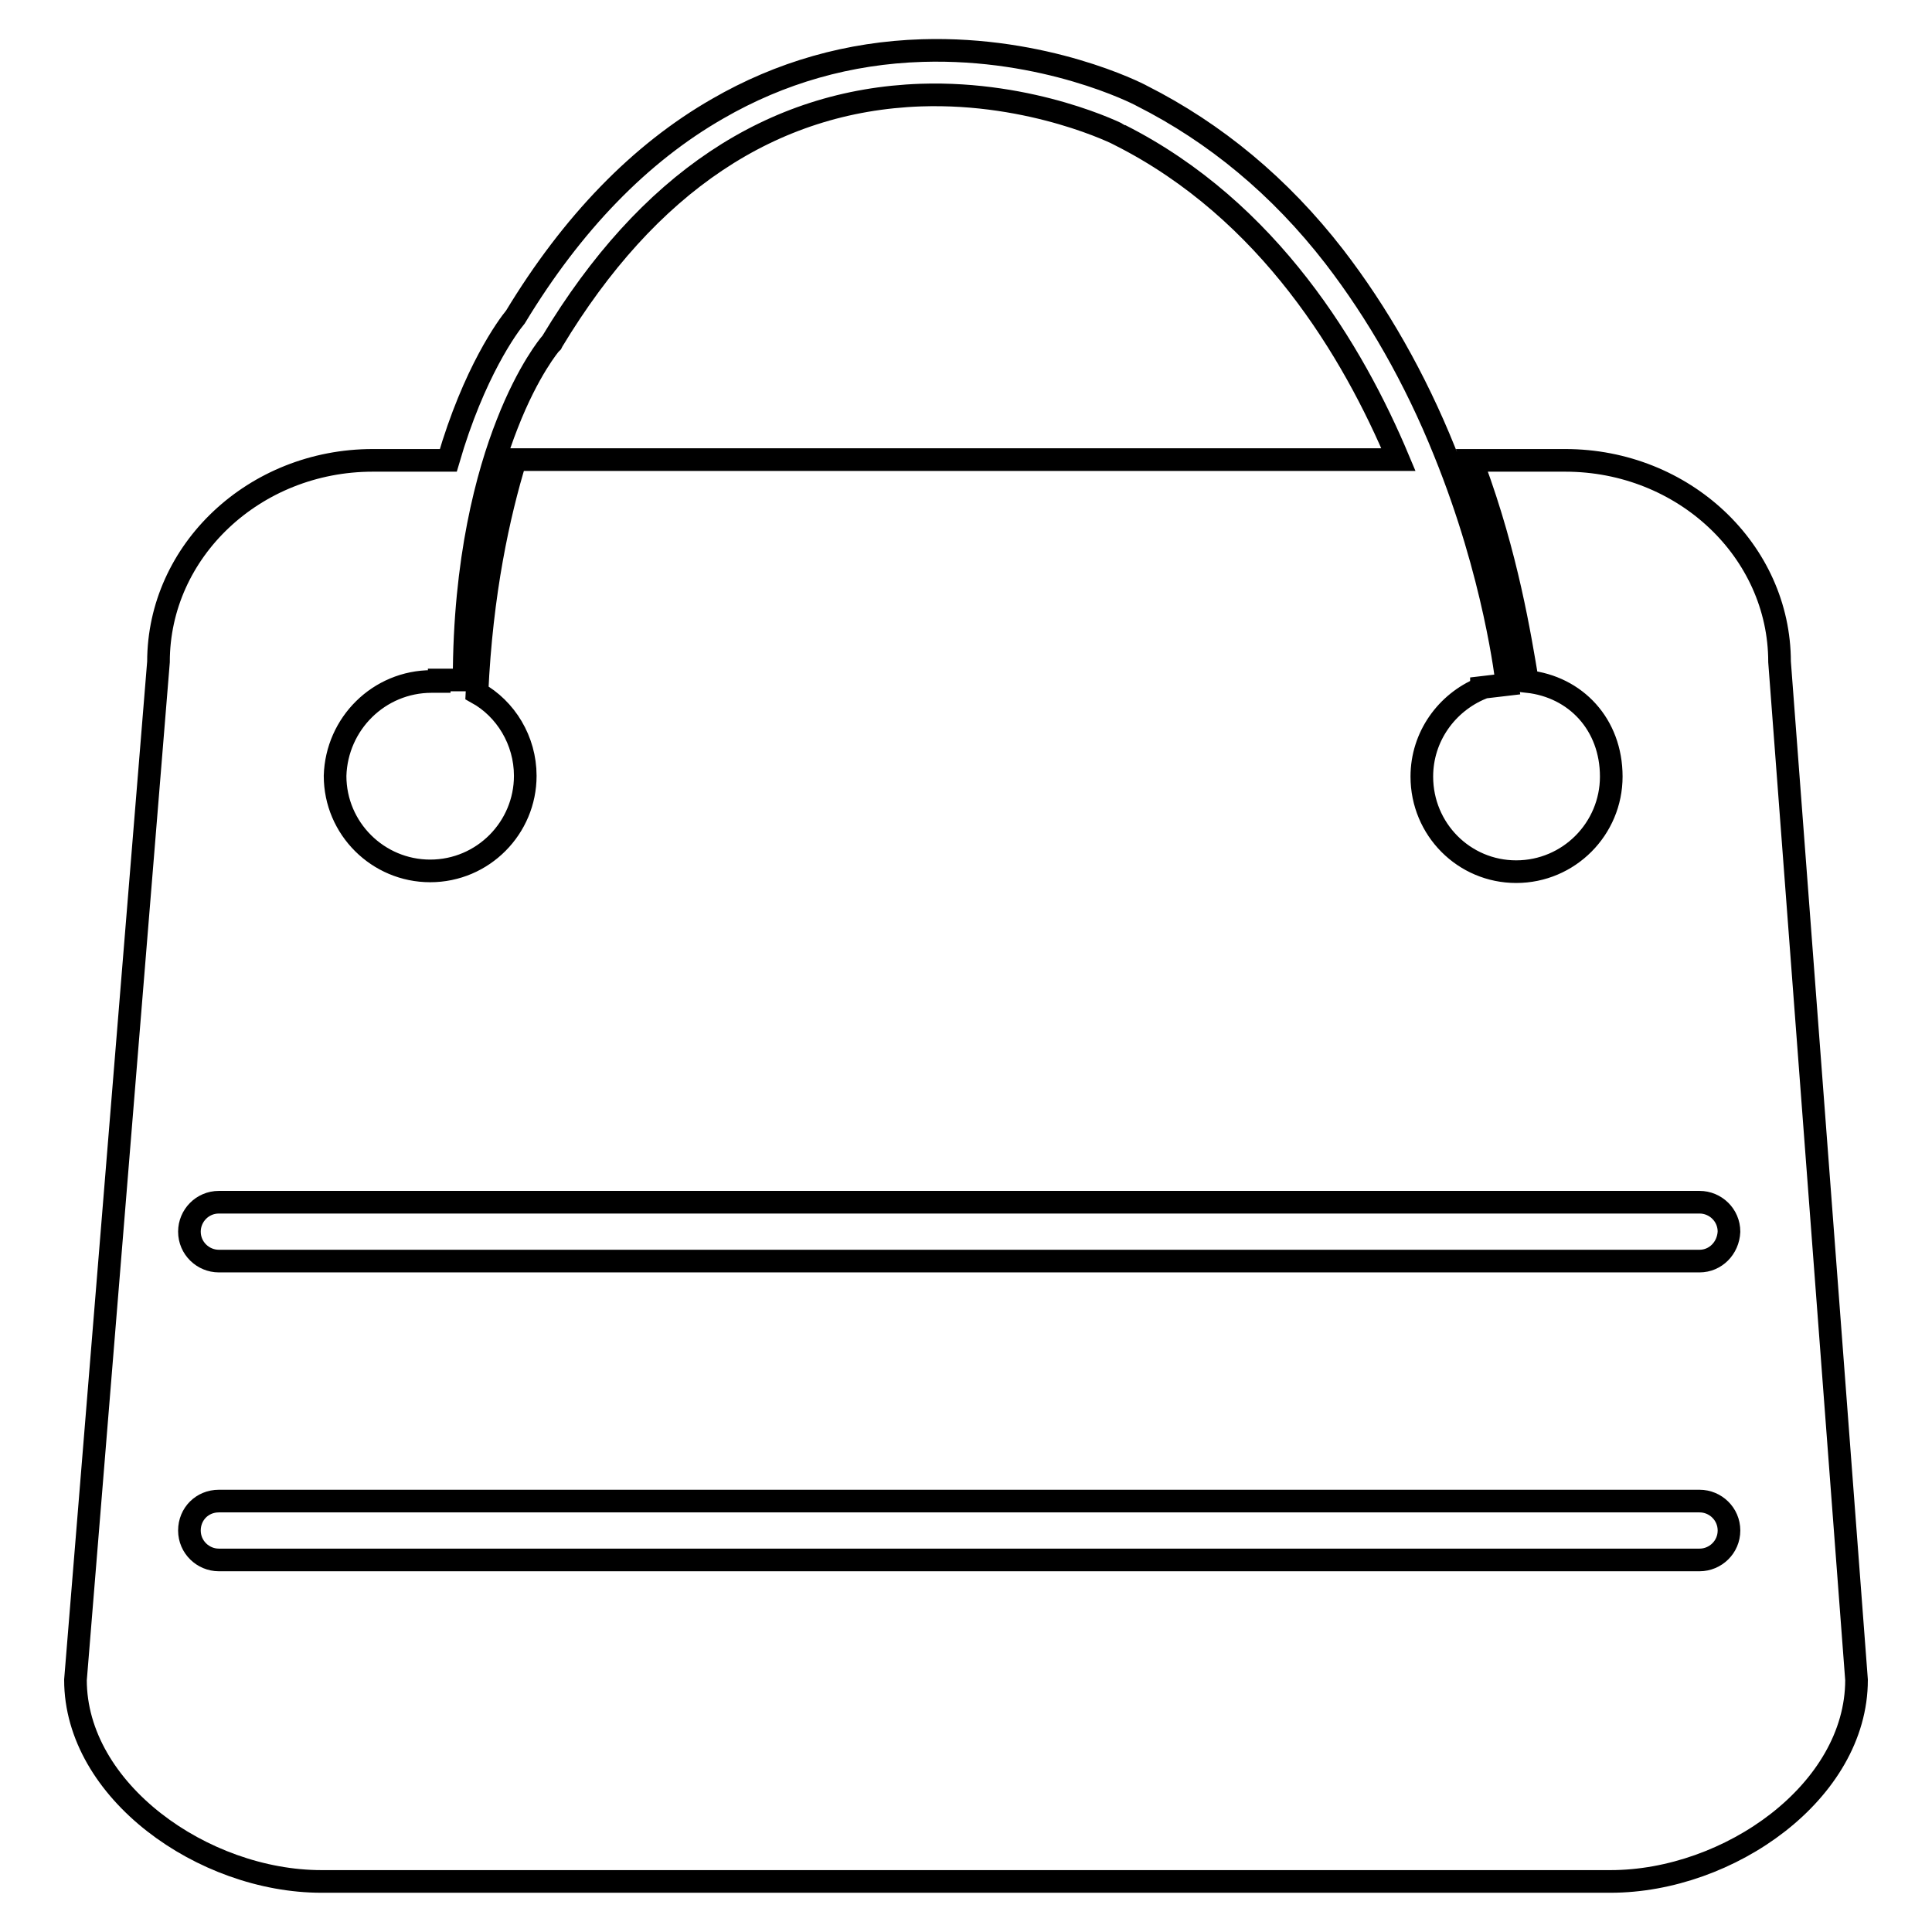 <?xml version="1.0" encoding="utf-8"?>
<!-- Svg Vector Icons : http://www.onlinewebfonts.com/icon -->
<!DOCTYPE svg PUBLIC "-//W3C//DTD SVG 1.1//EN" "http://www.w3.org/Graphics/SVG/1.1/DTD/svg11.dtd">
<svg version="1.1" xmlns="http://www.w3.org/2000/svg" xmlns:xlink="http://www.w3.org/1999/xlink" x="0px" y="0px" viewBox="0 0 256 256" enable-background="new 0 0 256 256" xml:space="preserve">
<g> <path stroke-width="3" fill-opacity="0" stroke="#000000"  d="M235.8,87.7c0-14.7-12.7-26.7-28.4-26.7H195c0.1,0.3,0.2,0.5,0.3,0.8c4.4,11.9,6.1,22.5,7.1,28.5 c6.4,0.7,11.1,5.7,11.1,12.6c0,6.9-5.6,12.6-12.6,12.6c-6.9,0-12.5-5.6-12.5-12.6c0-5.3,3.3-9.8,7.9-11.7c0,0,0-0.1,0-0.1l3.4-0.4 c-0.1-0.6-1.6-14.4-8.3-30.9c-3.9-9.7-8.9-18.4-14.6-25.8c-7.2-9.3-15.8-16.4-25.5-21.3c-0.7-0.4-12.8-6.5-29.1-6 c-9.7,0.3-18.8,2.9-27.1,7.7C84.8,20.3,75.8,29.6,68.3,42c-1,1.2-5.5,7.3-8.9,19h-10C33.7,61,21,73,21,87.7L10,222.6 c0,14.7,16.9,26.7,32.6,26.7h170.8c15.7,0,32.6-11.9,32.6-26.7L235.8,87.7z M57.2,90.3c0.4,0,0.7,0,1,0c0-0.1,0-0.1,0-0.2h3.3 c0-16,3.1-27.3,5.7-33.9c2.8-7.2,5.7-10.6,5.7-10.6l0.2-0.2l0.1-0.2c12.6-20.9,29-31.9,48.8-32.6c14.9-0.5,26.3,5.2,26.4,5.3l0,0 c19.8,10,30.9,28.7,36.9,43H68.3c-2.2,7.2-4.5,17.6-5.1,30.9c3.8,2.1,6.4,6.3,6.4,11c0,6.9-5.6,12.6-12.6,12.6 c-6.9,0-12.6-5.6-12.6-12.6C44.6,95.9,50.2,90.3,57.2,90.3z M225.2,206.7H29c-2.1,0-3.9-1.7-3.9-3.9s1.7-3.9,3.9-3.9h196.2 c2.1,0,3.9,1.7,3.9,3.9S227.3,206.7,225.2,206.7z M225.2,167.1H29c-2.1,0-3.9-1.7-3.9-3.9c0-2.1,1.7-3.9,3.9-3.9h196.2 c2.1,0,3.9,1.7,3.9,3.9C229,165.4,227.3,167.1,225.2,167.1z"/></g>
</svg>